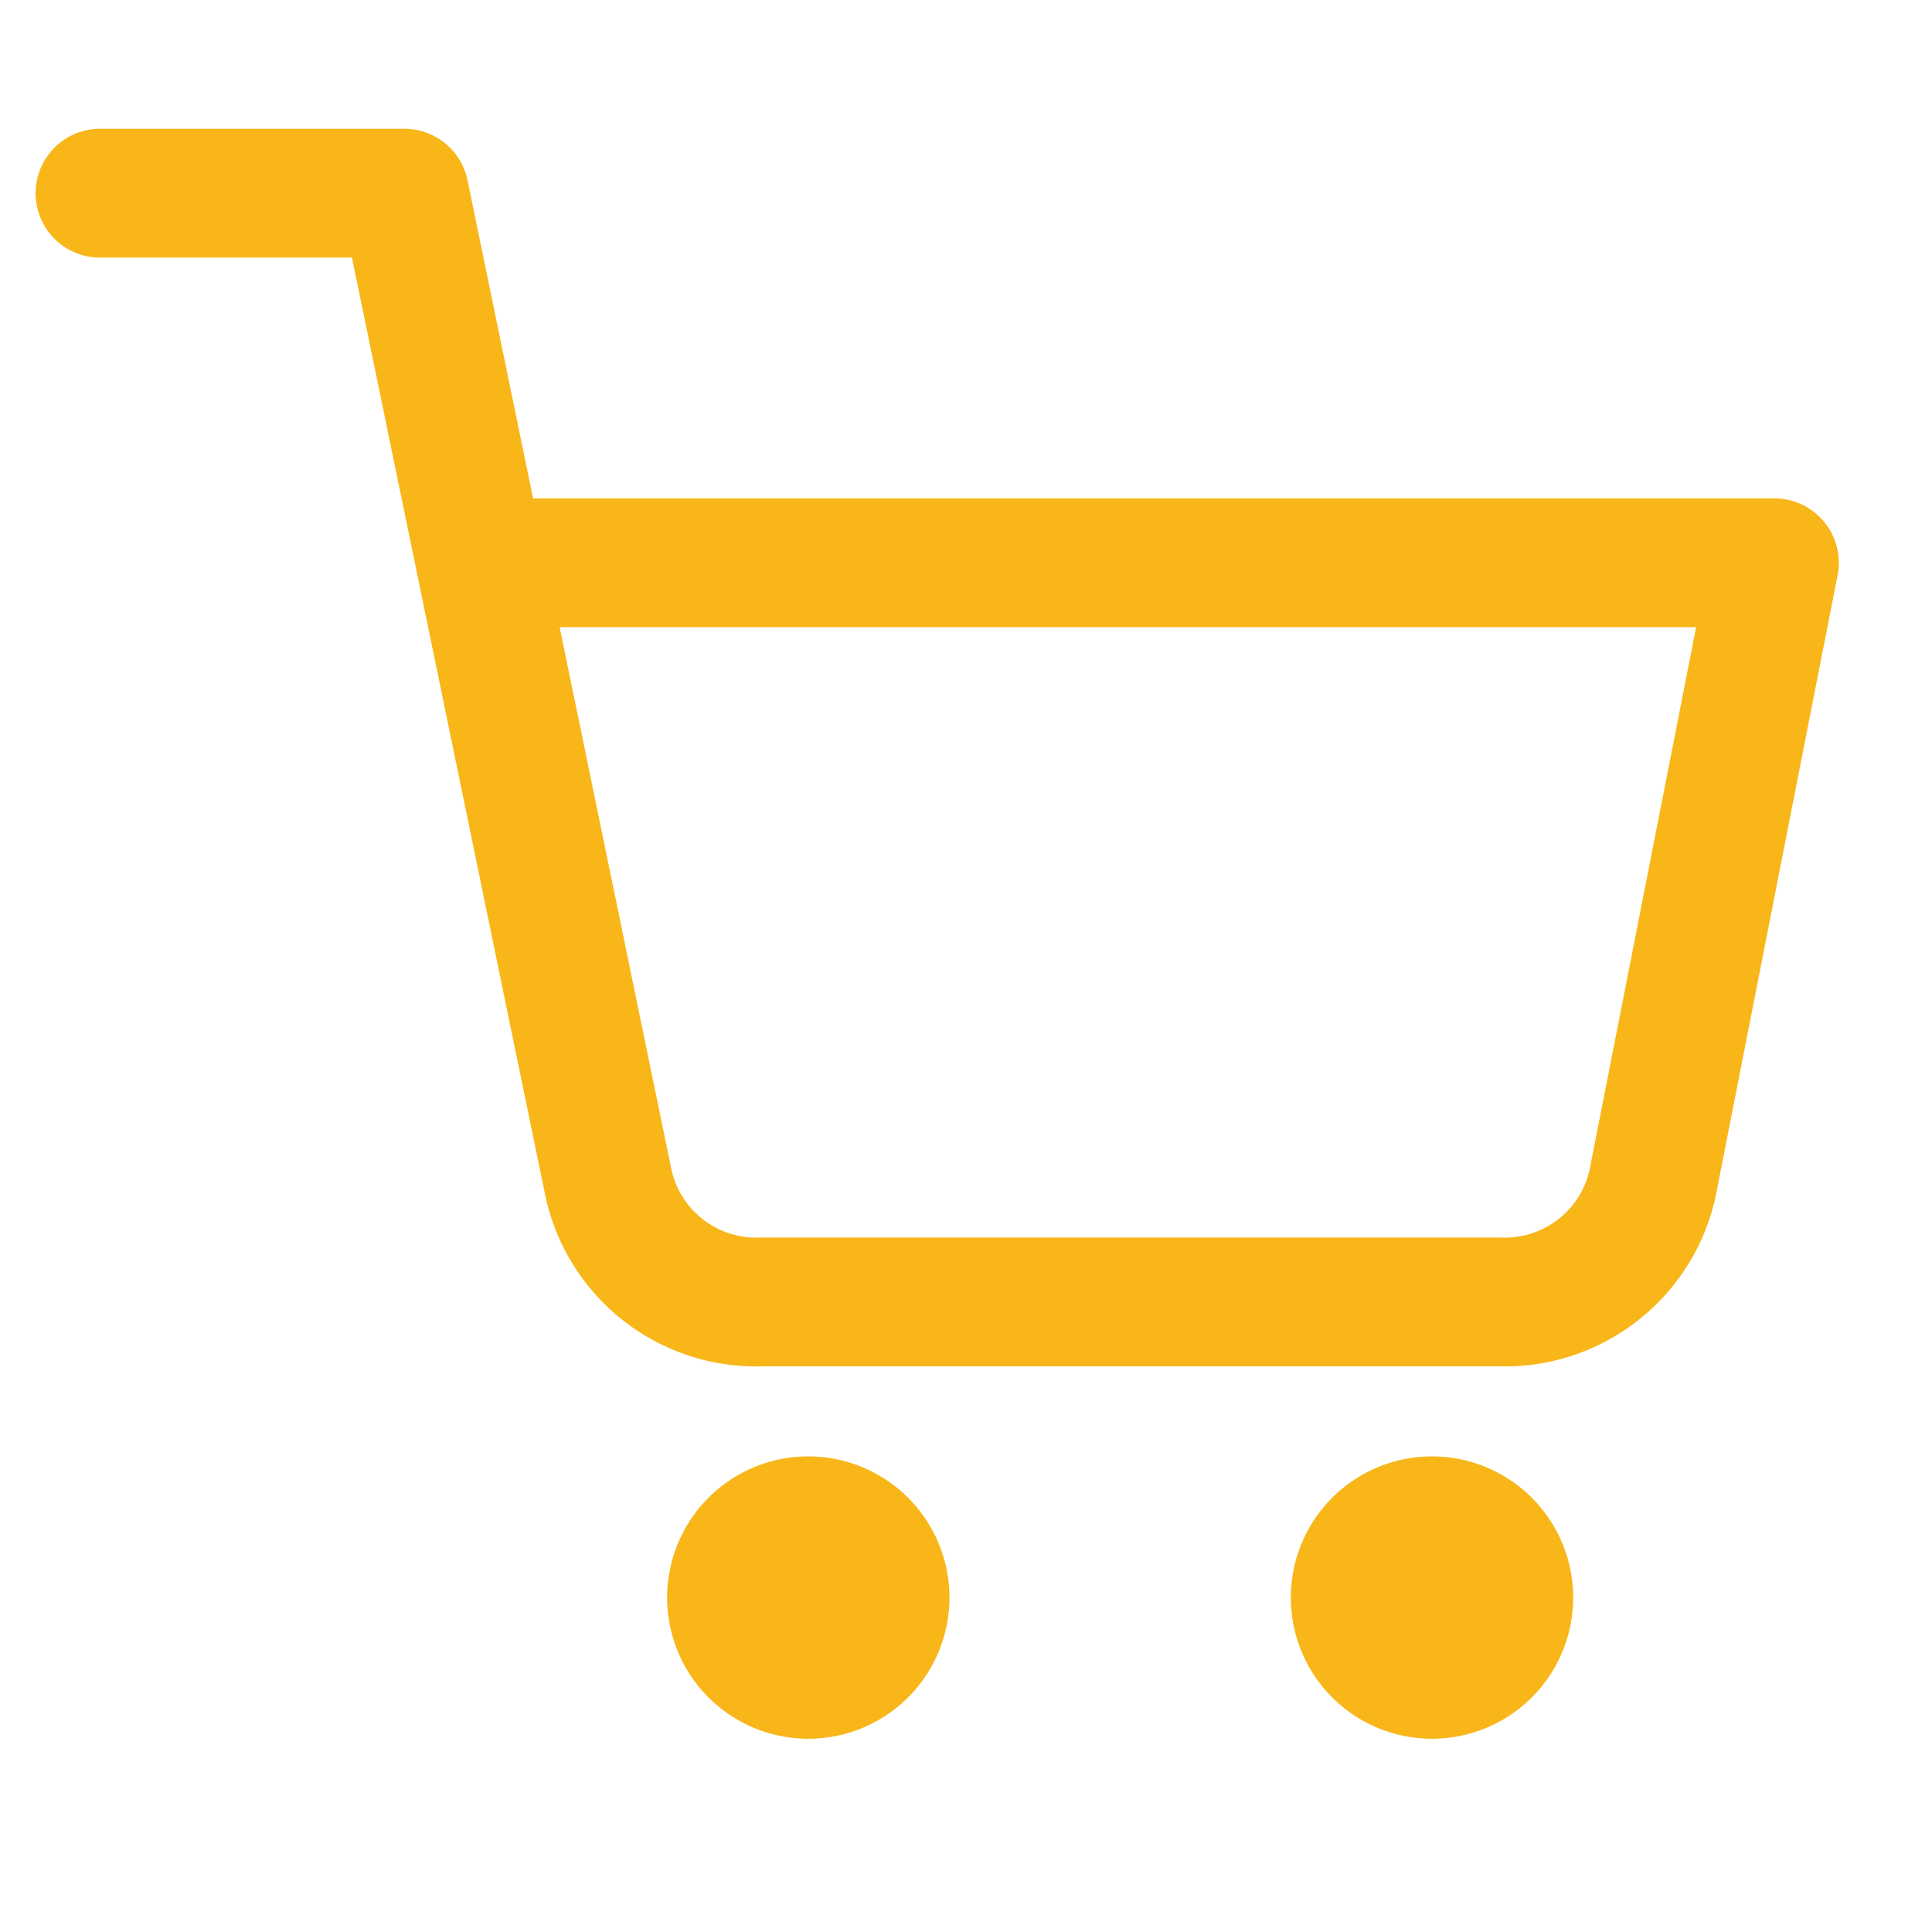 <svg xmlns="http://www.w3.org/2000/svg" width="30" height="30"><path fill="none" d="M0 0h30v30H0z"/><path d="M14.743 24.807a2.192 2.192 0 11-2.191-2.192 2.192 2.192 0 012.191 2.192zm9.685 0a2.192 2.192 0 11-2.191-2.192 2.192 2.192 0 012.191 2.192z" fill="#f8b619"/><path d="M1.553 3H6.28l3.168 15.369a2.349 2.349 0 002.364 1.848h11.486a2.349 2.349 0 002.364-1.848l1.891-9.63H7.462" stroke="#f8b619" stroke-linecap="round" stroke-linejoin="round" stroke-width="2" fill="none"/></svg>